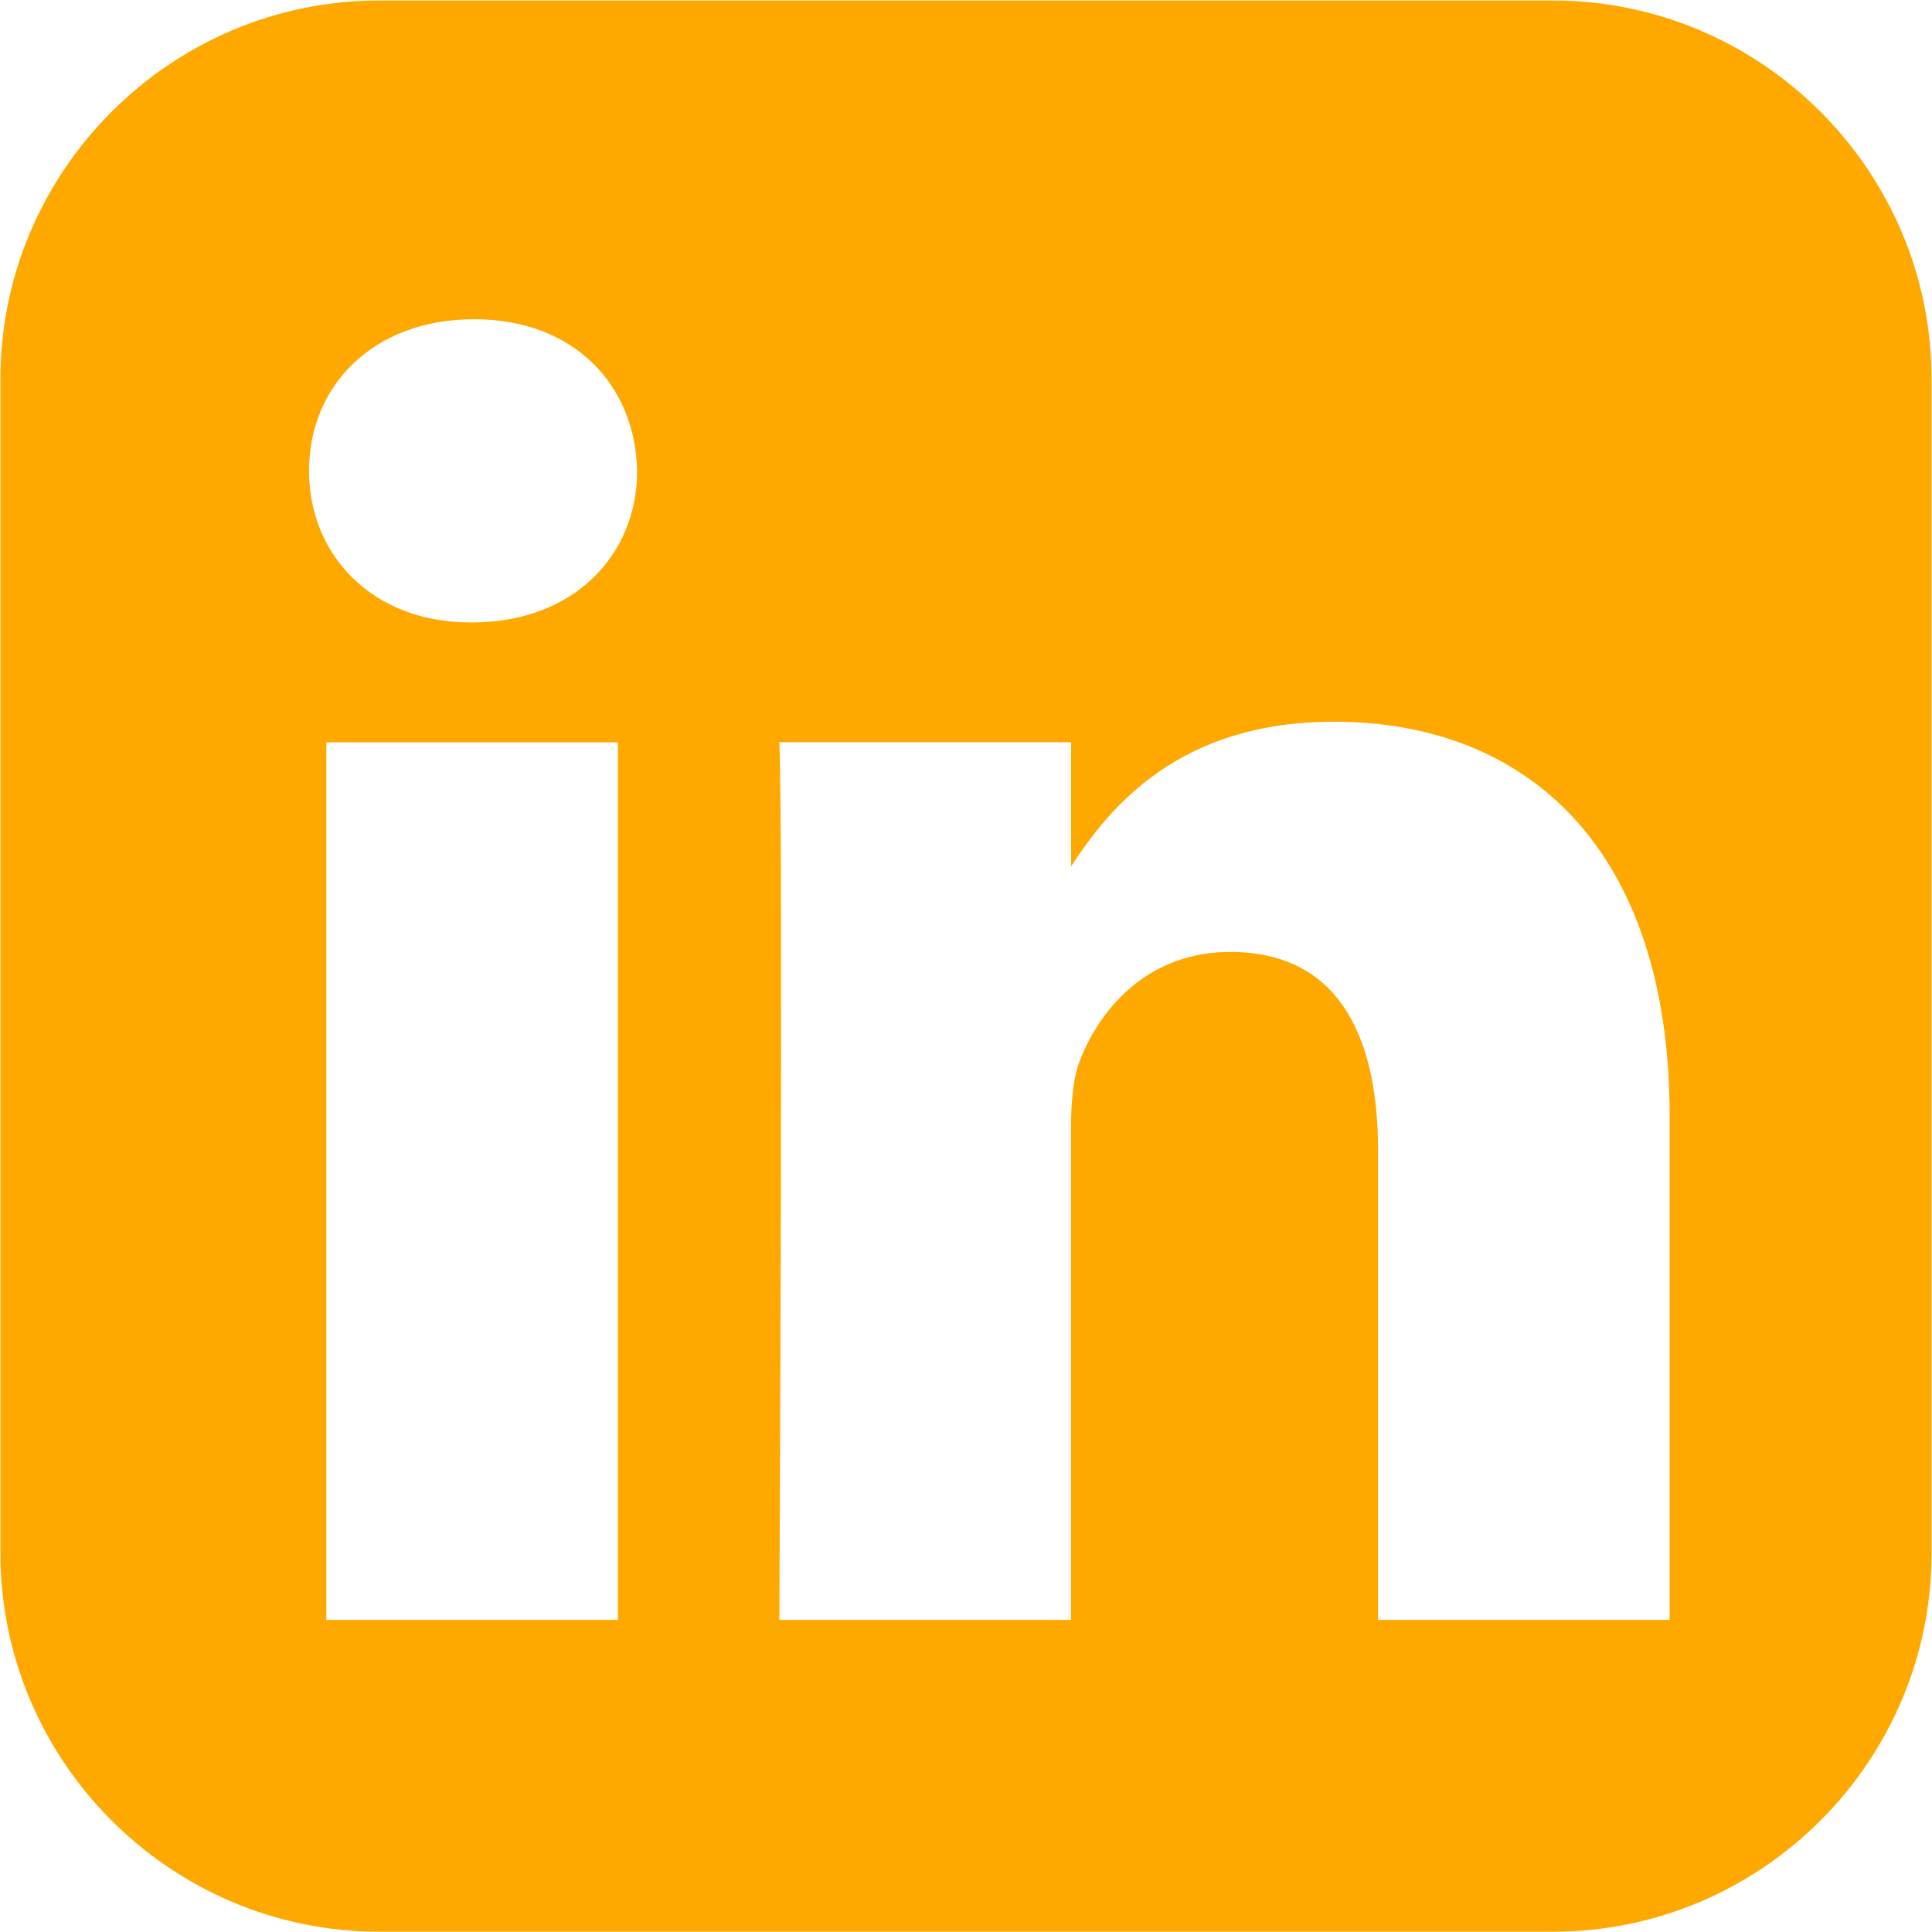 <svg width="18" height="18" viewBox="0 0 18 18" fill="none" xmlns="http://www.w3.org/2000/svg">
<path d="M3.53 0.005C1.591 0.005 0.004 1.592 0.004 3.531V14.472C0.004 16.411 1.591 17.997 3.53 17.997H14.471C16.41 17.997 17.996 16.411 17.996 14.472V3.531C17.996 1.592 16.41 0.005 14.471 0.005H3.53ZM4.416 2.974C5.346 2.974 5.919 3.584 5.936 4.387C5.936 5.171 5.346 5.799 4.398 5.799H4.381C3.469 5.799 2.879 5.171 2.879 4.387C2.879 3.584 3.487 2.974 4.416 2.974H4.416ZM12.428 6.724C14.216 6.724 15.556 7.892 15.556 10.403V15.092H12.839V10.718C12.839 9.619 12.446 8.869 11.462 8.869C10.712 8.869 10.264 9.374 10.068 9.863C9.996 10.037 9.978 10.281 9.978 10.525V15.092H7.261C7.261 15.092 7.297 7.683 7.261 6.915H9.979V8.073C10.34 7.516 10.986 6.724 12.428 6.724V6.724ZM3.04 6.916H5.757V15.092H3.04V6.916Z" fill="#FFA800"/>
</svg>
